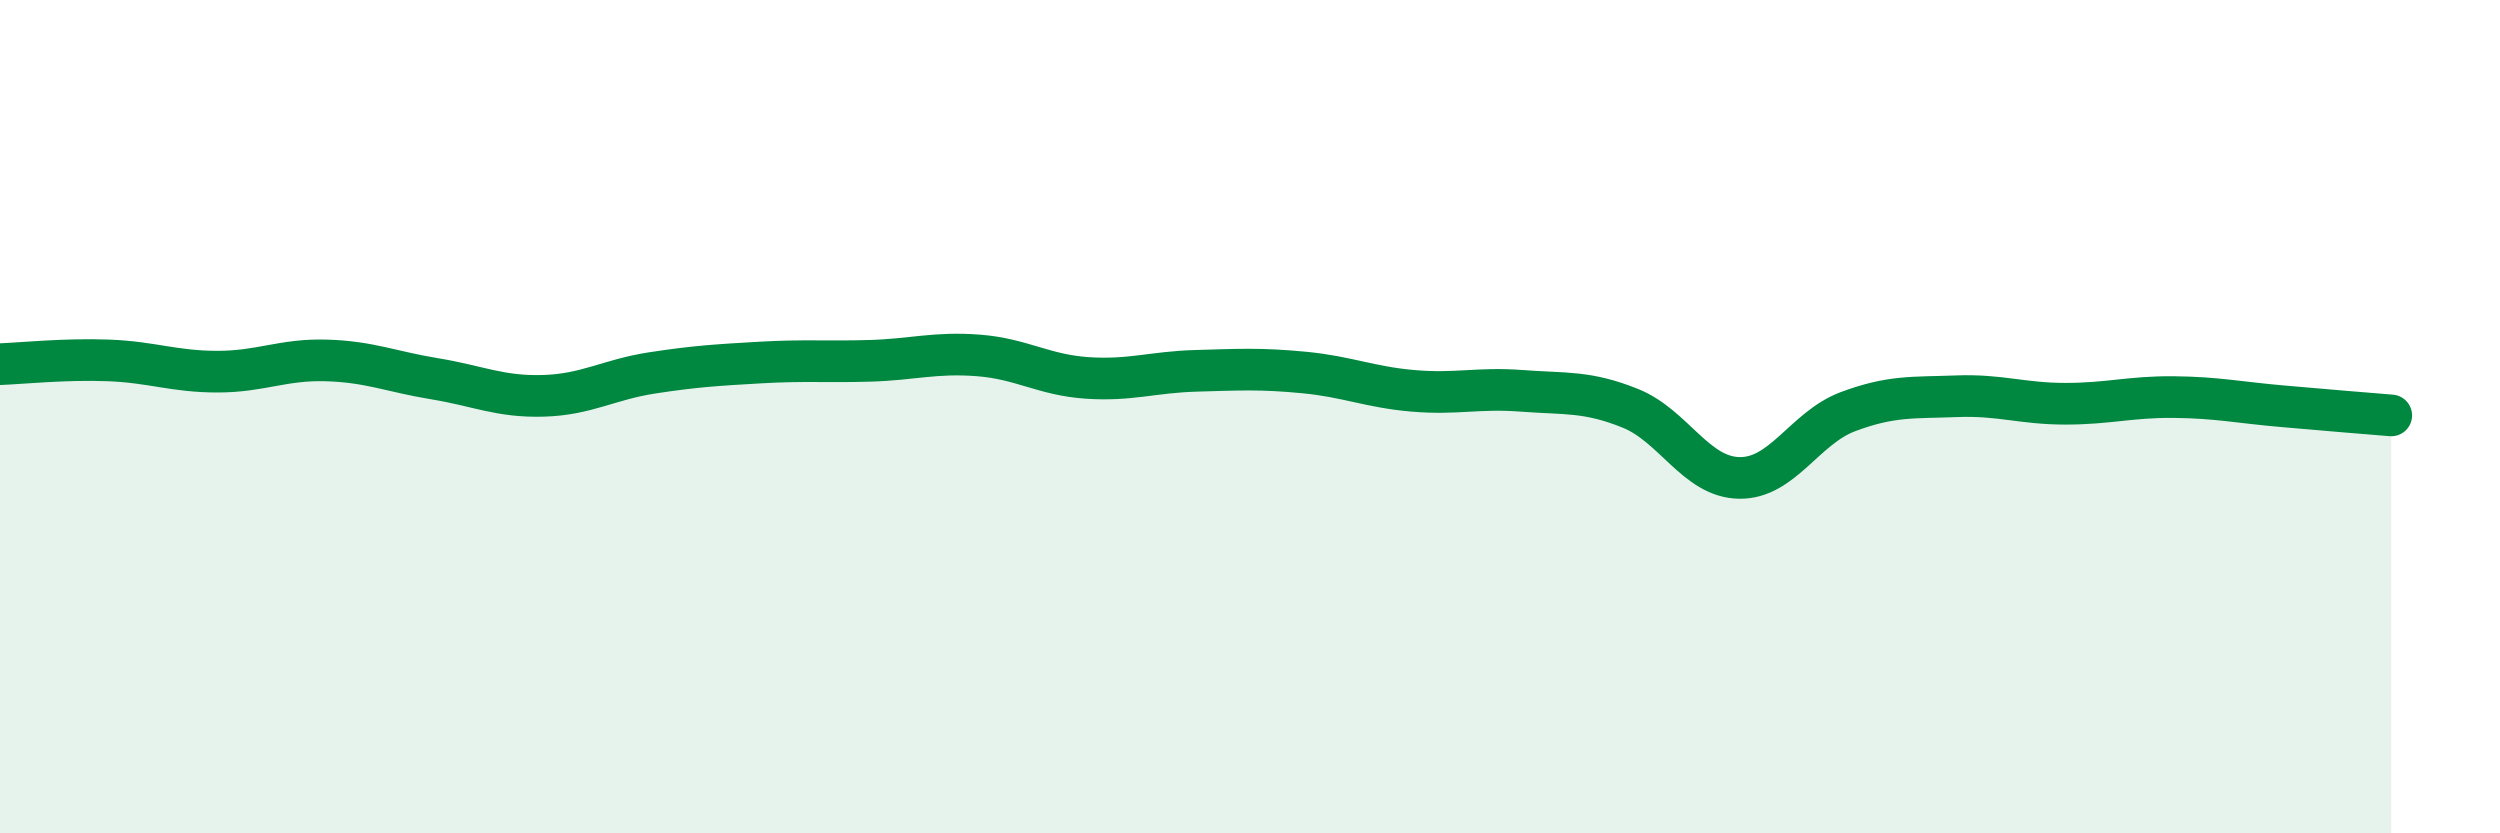 
    <svg width="60" height="20" viewBox="0 0 60 20" xmlns="http://www.w3.org/2000/svg">
      <path
        d="M 0,8.74 C 0.52,8.72 1.57,8.61 2.61,8.65 C 3.65,8.69 4.18,8.92 5.22,8.92 C 6.26,8.92 6.79,8.62 7.83,8.65 C 8.87,8.68 9.39,8.92 10.43,9.09 C 11.47,9.26 12,9.53 13.04,9.5 C 14.08,9.47 14.61,9.11 15.65,8.95 C 16.69,8.79 17.22,8.76 18.26,8.7 C 19.3,8.64 19.83,8.69 20.87,8.66 C 21.91,8.63 22.44,8.45 23.48,8.53 C 24.52,8.61 25.05,9 26.09,9.07 C 27.13,9.14 27.66,8.93 28.7,8.9 C 29.74,8.87 30.26,8.84 31.3,8.94 C 32.34,9.04 32.87,9.29 33.91,9.38 C 34.95,9.47 35.48,9.3 36.52,9.38 C 37.56,9.46 38.09,9.38 39.13,9.8 C 40.17,10.22 40.7,11.45 41.74,11.47 C 42.78,11.49 43.31,10.27 44.35,9.88 C 45.39,9.49 45.92,9.55 46.96,9.51 C 48,9.47 48.53,9.69 49.57,9.69 C 50.61,9.69 51.13,9.52 52.17,9.53 C 53.21,9.54 53.74,9.66 54.78,9.75 C 55.82,9.84 56.87,9.93 57.39,9.97L57.39 20L0 20Z"
        fill="#008740"
        opacity="0.1"
        stroke-linecap="round"
        stroke-linejoin="round"
      />
      <path
        d="M 0,8.74 C 0.52,8.72 1.57,8.61 2.61,8.65 C 3.65,8.69 4.18,8.92 5.22,8.92 C 6.26,8.92 6.79,8.62 7.83,8.65 C 8.87,8.68 9.39,8.92 10.43,9.09 C 11.47,9.26 12,9.53 13.04,9.5 C 14.08,9.47 14.61,9.11 15.65,8.95 C 16.69,8.79 17.22,8.76 18.26,8.7 C 19.3,8.64 19.83,8.69 20.87,8.66 C 21.91,8.63 22.44,8.45 23.48,8.53 C 24.52,8.61 25.05,9 26.09,9.07 C 27.13,9.14 27.66,8.93 28.7,8.9 C 29.74,8.87 30.26,8.84 31.3,8.94 C 32.34,9.04 32.87,9.29 33.91,9.38 C 34.95,9.47 35.48,9.3 36.52,9.38 C 37.56,9.46 38.09,9.38 39.13,9.8 C 40.17,10.22 40.7,11.45 41.74,11.47 C 42.78,11.49 43.31,10.27 44.35,9.88 C 45.39,9.49 45.92,9.55 46.96,9.51 C 48,9.47 48.53,9.69 49.57,9.69 C 50.61,9.69 51.13,9.52 52.17,9.53 C 53.21,9.54 53.74,9.66 54.78,9.75 C 55.82,9.84 56.87,9.93 57.39,9.97"
        stroke="#008740"
        stroke-width="1"
        fill="none"
        stroke-linecap="round"
        stroke-linejoin="round"
      />
    </svg>
  